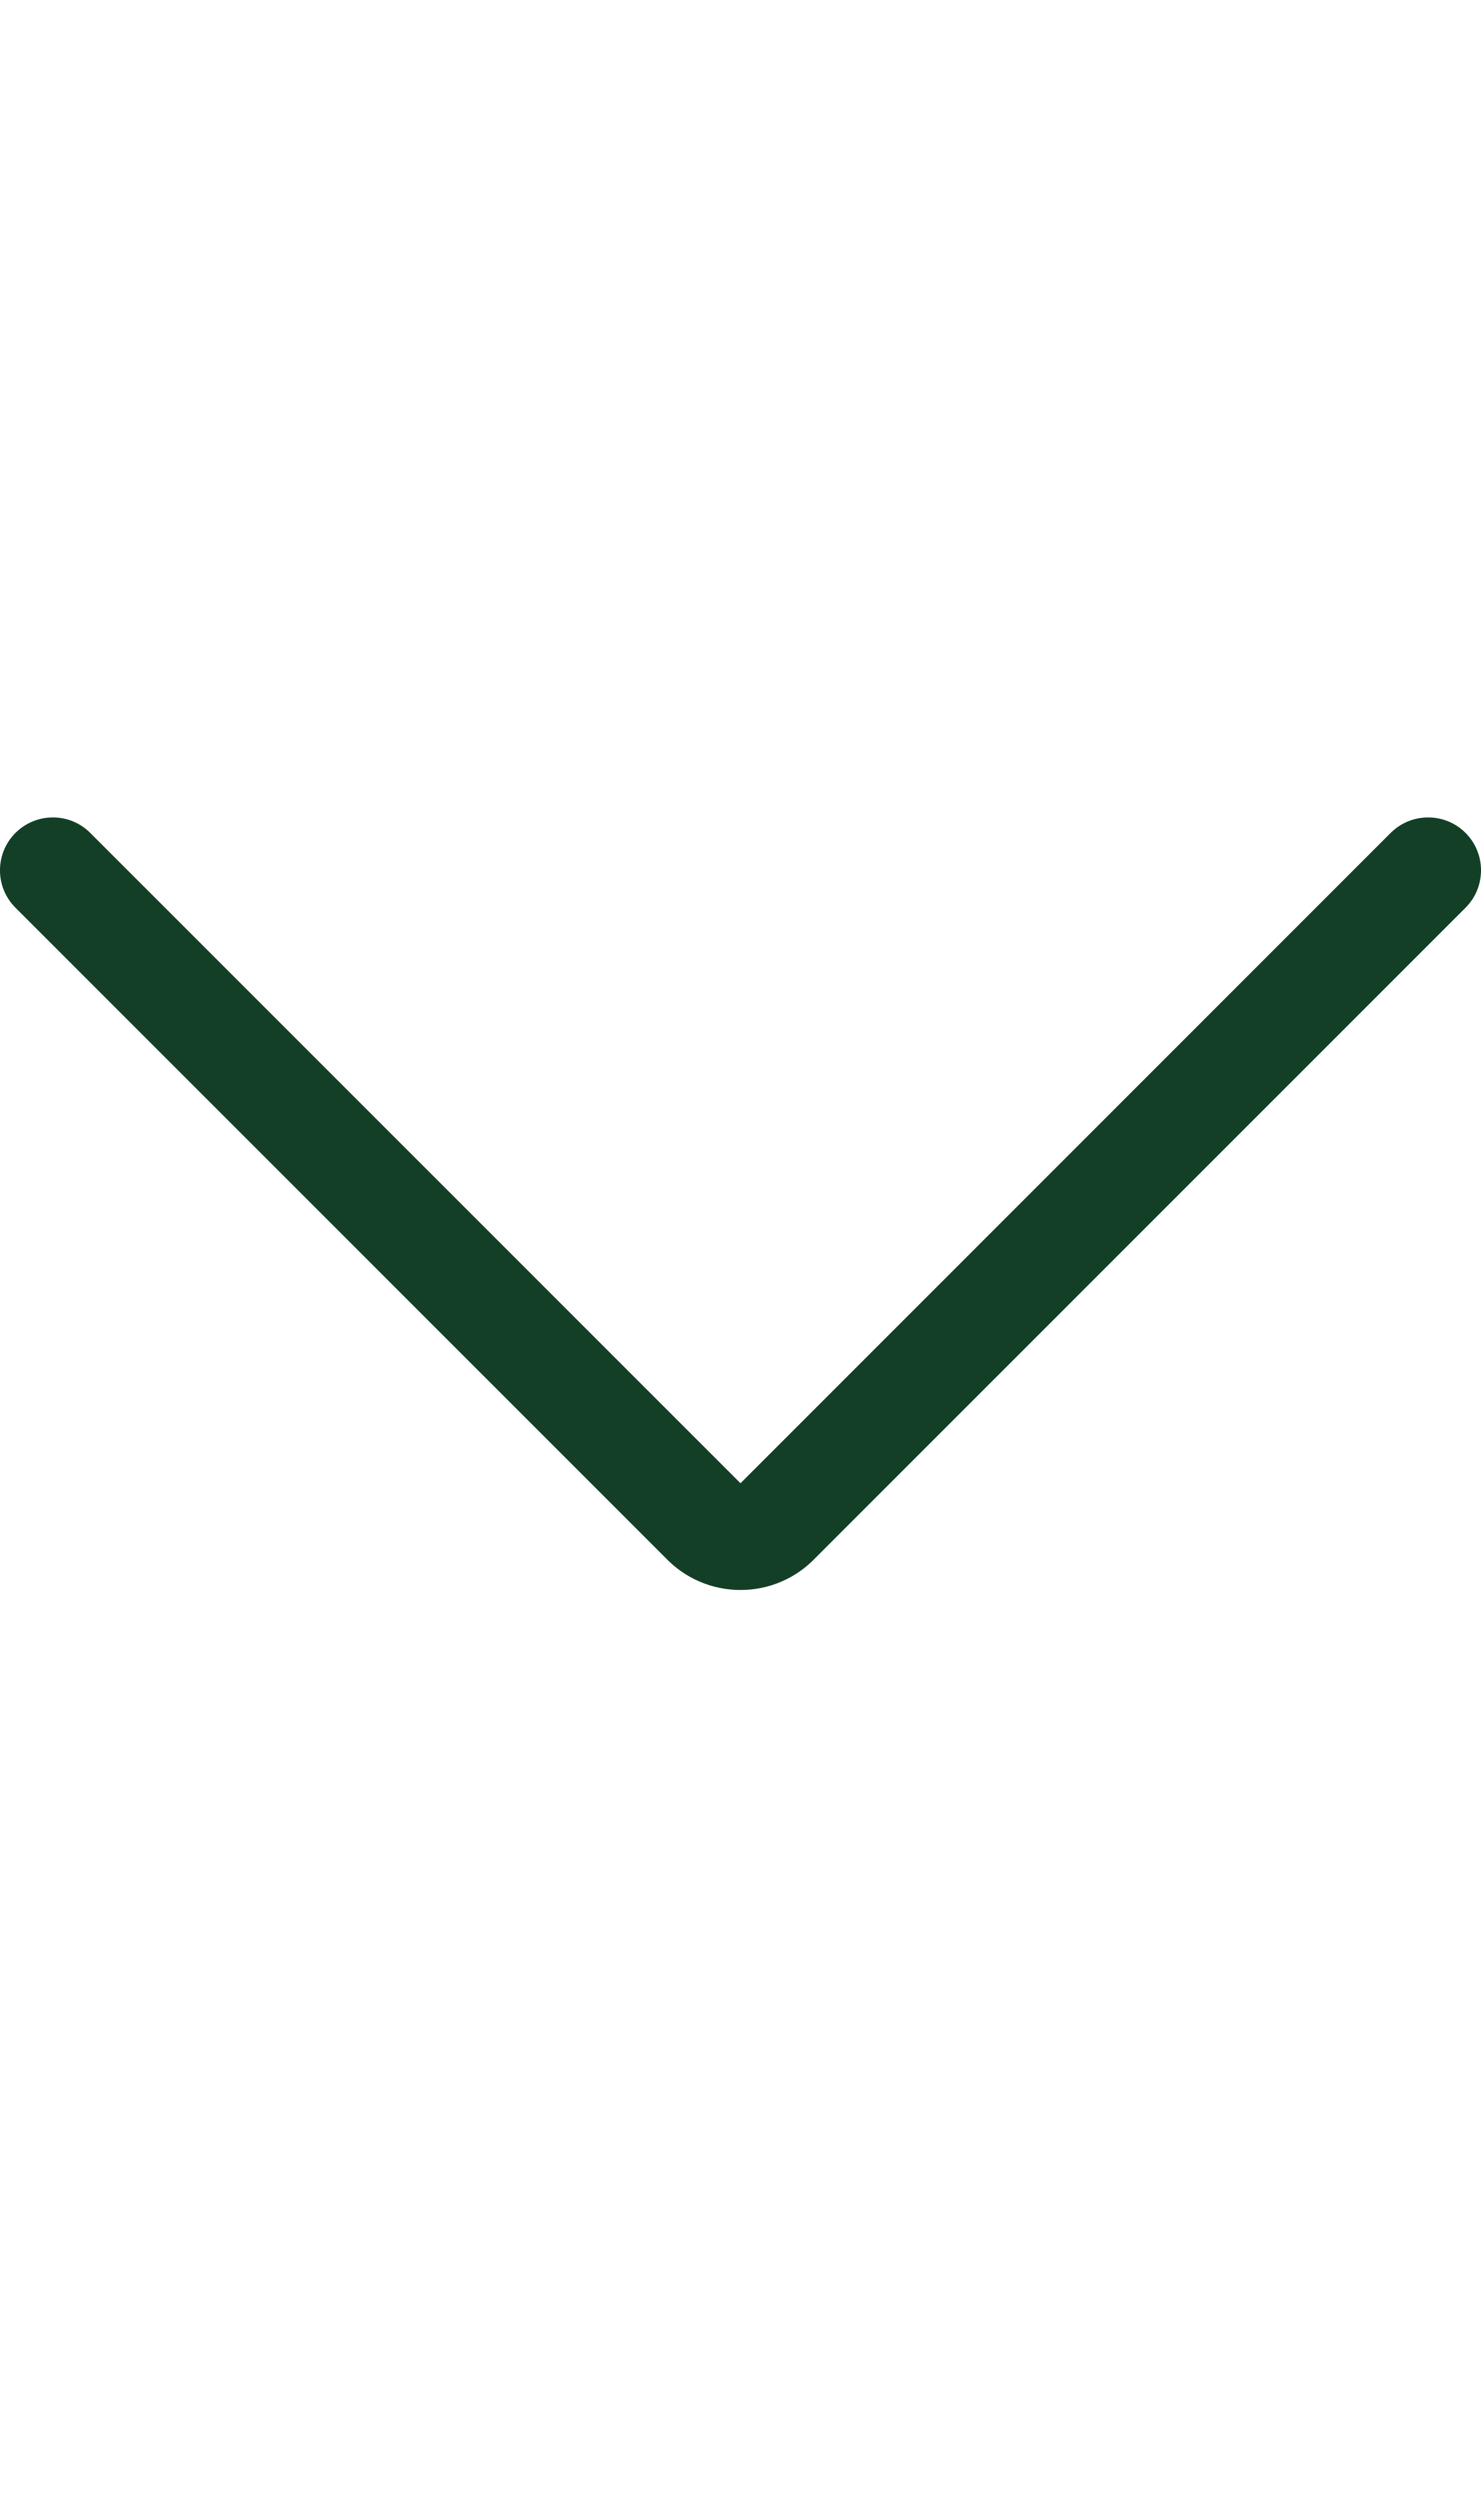 <svg width="16" height="27" viewBox="0 0 16 27" fill="none" xmlns="http://www.w3.org/2000/svg">
<path fill-rule="evenodd" clip-rule="evenodd" d="M0.167 8.996C0.391 8.773 0.752 8.773 0.975 8.996L8 16.02L15.024 8.996C15.248 8.773 15.61 8.773 15.833 8.996C16.056 9.219 16.056 9.581 15.833 9.804L8.809 16.827C8.706 16.935 8.582 17.022 8.445 17.081C8.305 17.142 8.153 17.173 8 17.173C7.847 17.173 7.696 17.142 7.555 17.081C7.418 17.022 7.294 16.935 7.191 16.827L0.167 9.804C-0.056 9.581 -0.056 9.219 0.167 8.996Z" fill="#133F26"/>
</svg>
